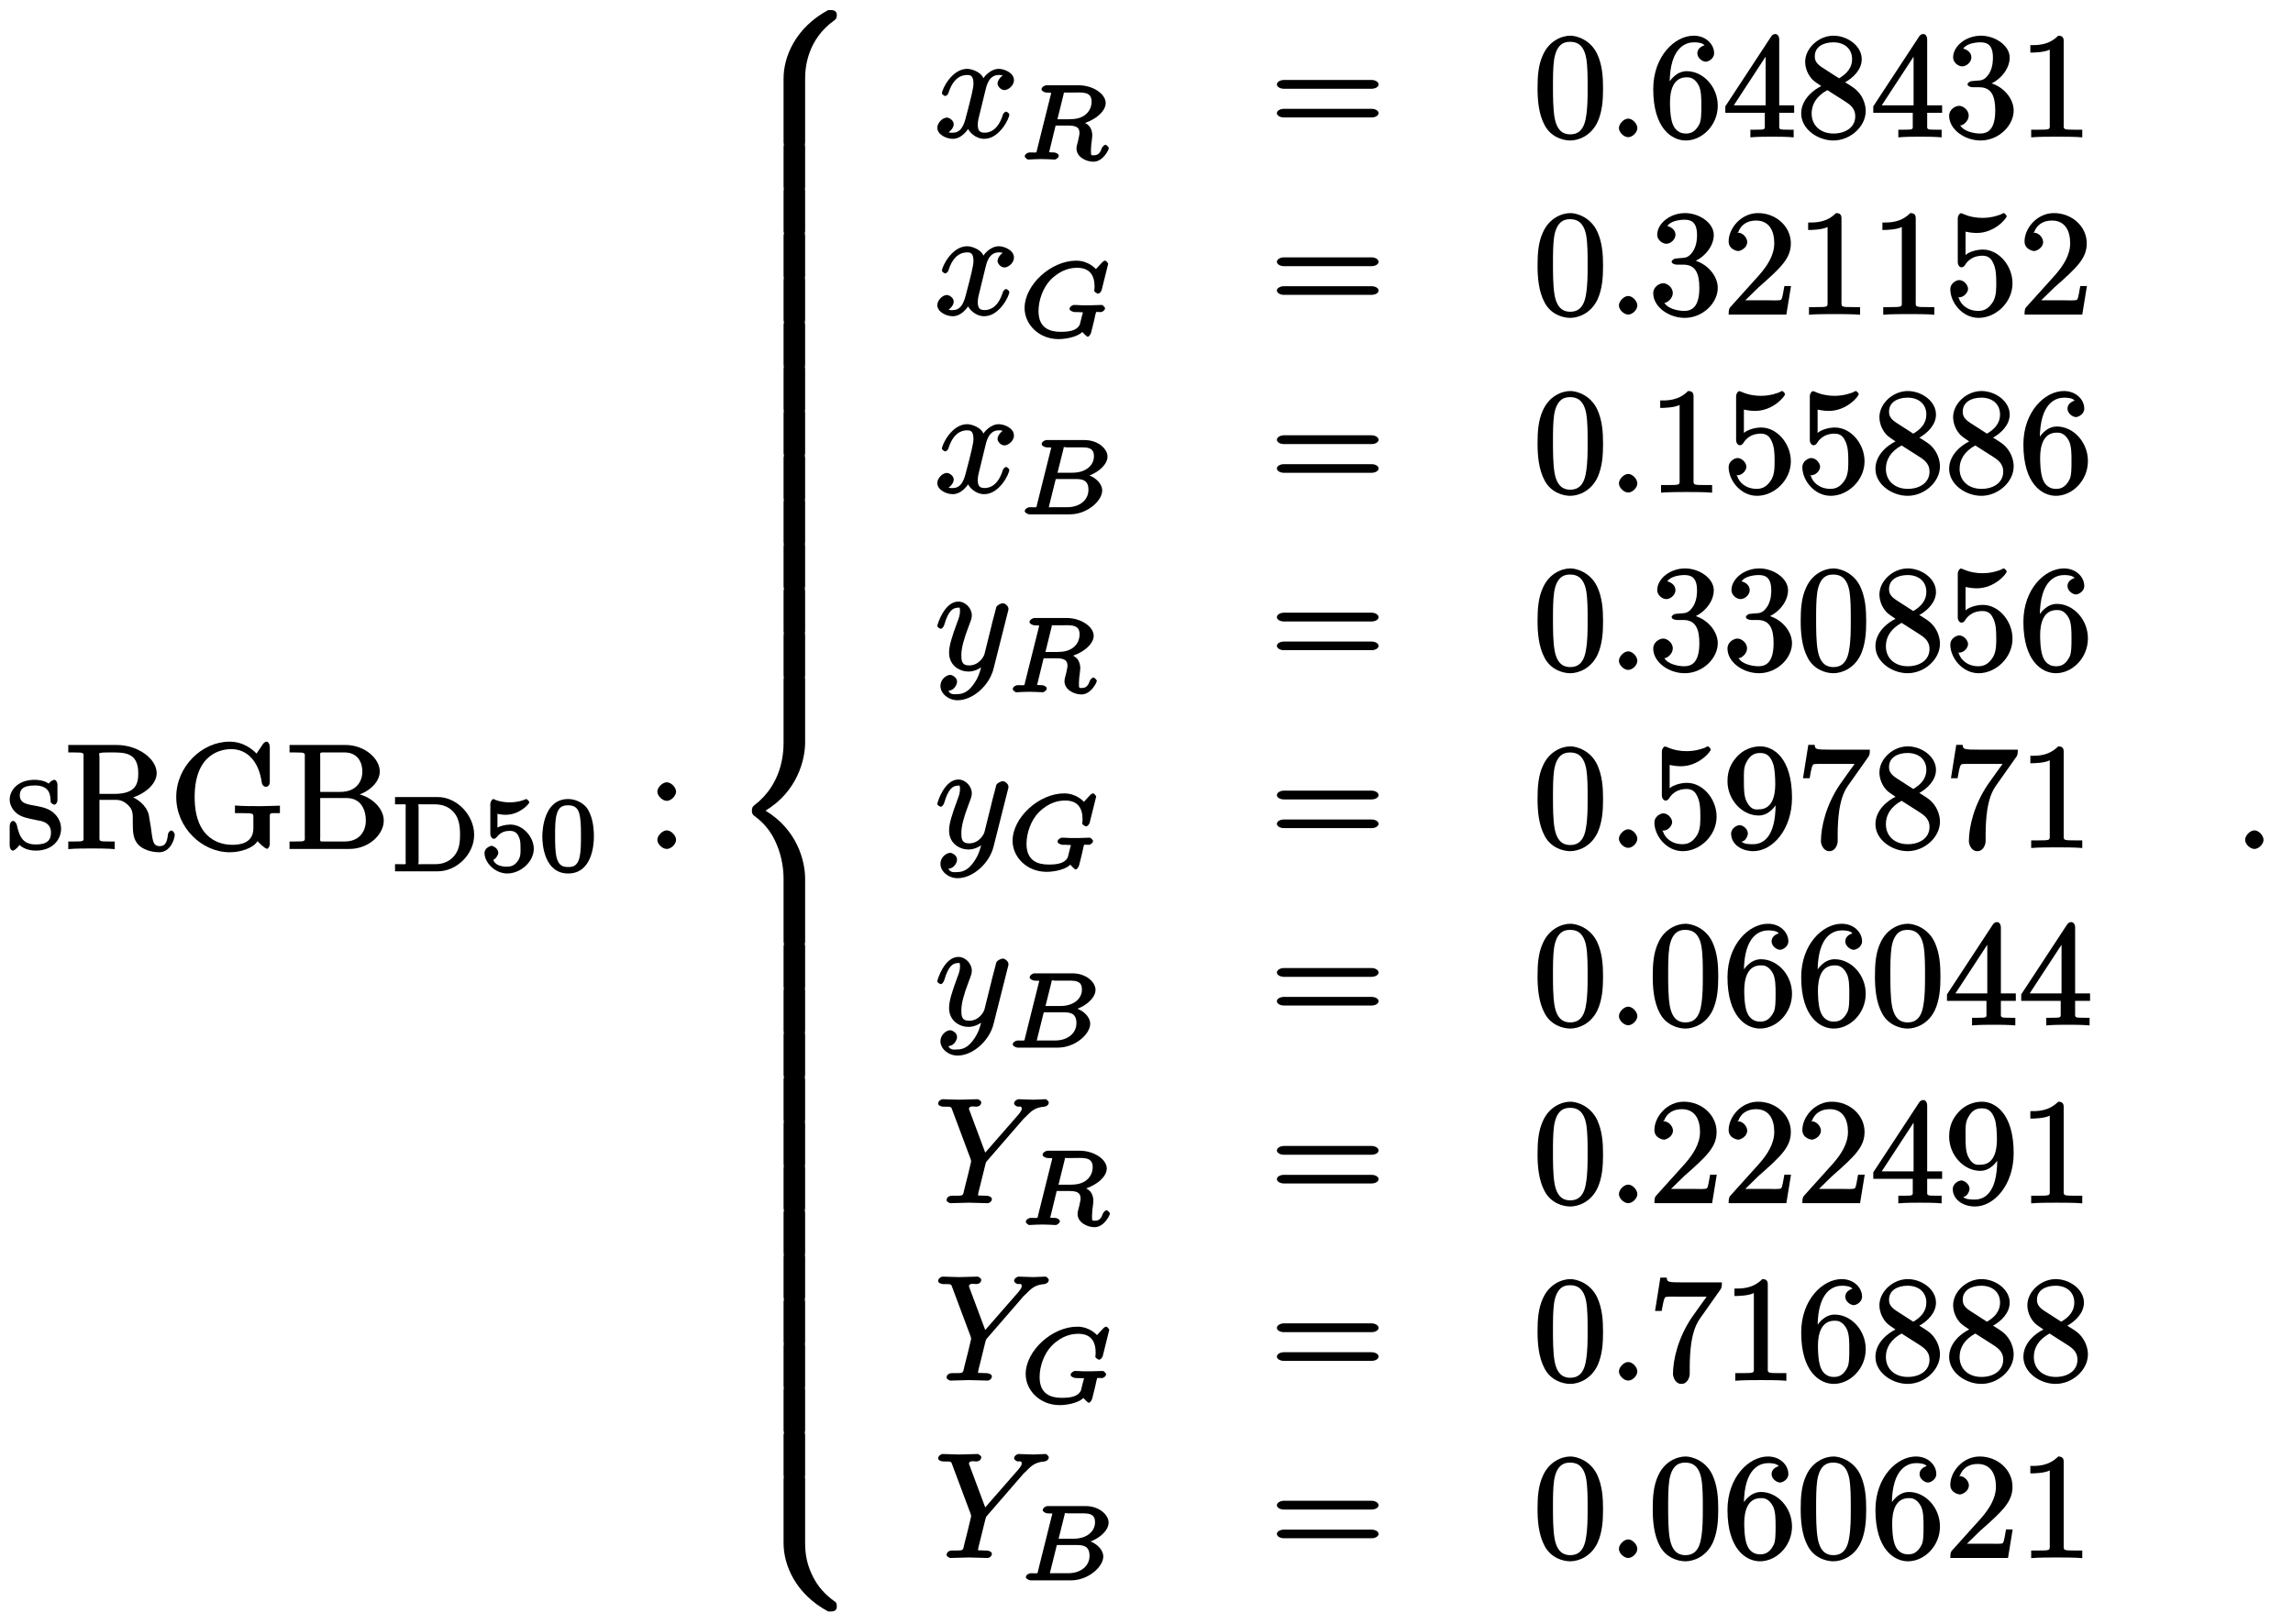 <?xml version="1.0" encoding="UTF-8"?>
<svg xmlns="http://www.w3.org/2000/svg" xmlns:xlink="http://www.w3.org/1999/xlink" width="216pt" height="153pt" viewBox="0 0 216 153" version="1.1">
<defs>
<g>
<symbol overflow="visible" id="glyph0-0">
<path style="stroke:none;" d=""/>
</symbol>
<symbol overflow="visible" id="glyph0-1">
<path style="stroke:none;" d="M 2.906 -2.703 C 3.203 -2.656 4.203 -2.547 4.203 -1.547 C 4.203 -0.844 3.859 -0.422 2.781 -0.422 C 1.609 -0.422 1.234 -1.078 0.984 -2.266 C 0.938 -2.438 0.781 -2.641 0.641 -2.641 C 0.453 -2.641 0.312 -2.406 0.312 -2.156 L 0.312 -0.312 C 0.312 -0.062 0.453 0.156 0.609 0.156 C 0.688 0.156 0.797 0.109 1.062 -0.156 C 1.094 -0.188 1.094 -0.203 1.234 -0.375 C 1.75 0.109 2.484 0.156 2.781 0.156 C 4.375 0.156 5.156 -0.906 5.156 -1.906 C 5.156 -2.656 4.703 -3.172 4.531 -3.328 C 4.078 -3.781 3.438 -3.938 2.844 -4.047 C 2.062 -4.203 1.266 -4.234 1.266 -5.047 C 1.266 -5.547 1.5 -5.984 2.688 -5.984 C 4.234 -5.984 4.141 -4.859 4.172 -4.422 C 4.188 -4.297 4.469 -4.172 4.5 -4.172 C 4.672 -4.172 4.812 -4.375 4.812 -4.625 L 4.812 -6.047 C 4.812 -6.281 4.672 -6.516 4.516 -6.516 C 4.453 -6.516 4.312 -6.469 4.125 -6.312 C 4.094 -6.25 3.953 -6.125 3.984 -6.156 C 3.578 -6.469 2.906 -6.516 2.688 -6.516 C 0.984 -6.516 0.312 -5.438 0.312 -4.656 C 0.312 -4.172 0.578 -3.688 0.953 -3.375 C 1.391 -3.016 1.891 -2.906 2.906 -2.703 Z "/>
</symbol>
<symbol overflow="visible" id="glyph0-2">
<path style="stroke:none;" d="M 3.266 -5.047 L 3.266 -8.672 C 3.266 -8.984 3.125 -9.031 3.438 -9.062 C 3.578 -9.094 3.984 -9.094 4.25 -9.094 C 5.516 -9.094 6.922 -9.172 6.922 -7.141 C 6.922 -6.188 6.734 -5.188 4.672 -5.188 L 3.266 -5.188 Z M 6.062 -4.75 C 7.422 -5.078 8.656 -6.062 8.656 -7.141 C 8.656 -8.484 6.922 -9.797 4.875 -9.797 L 0.328 -9.797 L 0.328 -9.094 L 0.828 -9.094 C 1.891 -9.094 1.766 -9.062 1.766 -8.562 L 1.766 -1.219 C 1.766 -0.719 1.891 -0.703 0.828 -0.703 L 0.328 -0.703 L 0.328 0.016 C 0.984 -0.047 1.984 -0.047 2.531 -0.047 C 3.062 -0.047 4.062 -0.047 4.703 0.016 L 4.703 -0.703 L 4.234 -0.703 C 3.156 -0.703 3.266 -0.719 3.266 -1.219 L 3.266 -4.625 L 4.734 -4.625 C 4.953 -4.625 5.422 -4.641 5.922 -4.172 C 6.453 -3.672 6.406 -3.328 6.406 -2.406 C 6.406 -1.5 6.453 -0.844 7.016 -0.312 C 7.594 0.203 8.469 0.312 8.891 0.312 C 9.969 0.312 10.359 -0.969 10.359 -1.359 C 10.359 -1.438 10.219 -1.734 10.031 -1.734 C 9.875 -1.734 9.719 -1.484 9.719 -1.375 C 9.625 -0.391 9.297 -0.266 8.938 -0.266 C 8.266 -0.266 8.281 -0.844 8.094 -2.141 L 7.906 -3.25 C 7.656 -4.141 6.844 -4.75 6.062 -5.016 Z "/>
</symbol>
<symbol overflow="visible" id="glyph0-3">
<path style="stroke:none;" d="M 8.156 -0.906 C 8.344 -0.594 9.016 -0.016 9.172 -0.016 C 9.297 -0.016 9.438 -0.25 9.438 -0.453 L 9.438 -2.891 C 9.438 -3.438 9.344 -3.375 10.391 -3.375 L 10.391 -4.078 C 9.734 -4.062 8.969 -4.031 8.547 -4.031 C 8 -4.031 6.812 -4.031 6.156 -4.094 L 6.156 -3.375 L 6.75 -3.375 C 8.016 -3.375 7.891 -3.344 7.891 -2.828 L 7.891 -1.938 C 7.891 -0.375 6.281 -0.391 5.891 -0.391 C 4.984 -0.391 2.359 -0.734 2.359 -4.891 C 2.359 -9.062 4.969 -9.406 5.797 -9.406 C 7.297 -9.406 8.406 -8.281 8.688 -6.219 C 8.719 -6.031 8.875 -5.859 9.062 -5.859 C 9.297 -5.859 9.438 -6.031 9.438 -6.328 L 9.438 -9.625 C 9.438 -9.859 9.297 -10.109 9.141 -10.109 C 9.078 -10.109 8.922 -10.062 8.797 -9.891 L 8.188 -8.984 C 7.875 -9.312 7.016 -10.109 5.641 -10.109 C 3.047 -10.109 0.625 -7.766 0.625 -4.891 C 0.625 -2.031 3.016 0.312 5.672 0.312 C 6.688 0.312 7.891 -0.078 8.281 -0.734 Z "/>
</symbol>
<symbol overflow="visible" id="glyph0-4">
<path style="stroke:none;" d="M 3.234 -5.234 L 3.234 -8.672 C 3.234 -9.125 3.125 -9.094 3.781 -9.094 L 5.516 -9.094 C 6.859 -9.094 7.203 -8.031 7.203 -7.297 C 7.203 -6.406 6.672 -5.375 5.125 -5.375 L 3.234 -5.375 Z M 6.391 -4.984 C 7.75 -5.25 8.844 -6.266 8.844 -7.297 C 8.844 -8.516 7.422 -9.797 5.609 -9.797 L 0.344 -9.797 L 0.344 -9.094 L 0.844 -9.094 C 1.906 -9.094 1.781 -9.062 1.781 -8.562 L 1.781 -1.219 C 1.781 -0.719 1.906 -0.703 0.844 -0.703 L 0.344 -0.703 L 0.344 0 L 5.969 0 C 7.828 0 9.219 -1.375 9.219 -2.672 C 9.219 -3.891 7.938 -5.078 6.391 -5.25 Z M 5.531 -0.703 L 3.781 -0.703 C 3.125 -0.703 3.234 -0.656 3.234 -1.109 L 3.234 -4.797 L 5.719 -4.797 C 7.109 -4.797 7.531 -3.625 7.531 -2.688 C 7.531 -1.703 6.969 -0.703 5.531 -0.703 Z "/>
</symbol>
<symbol overflow="visible" id="glyph0-5">
<path style="stroke:none;" d="M 2.812 -5.406 C 2.812 -5.797 2.344 -6.281 1.938 -6.281 C 1.531 -6.281 1.047 -5.797 1.047 -5.406 C 1.047 -5 1.531 -4.531 1.938 -4.531 C 2.344 -4.531 2.812 -5 2.812 -5.406 Z M 2.812 -0.859 C 2.812 -1.266 2.344 -1.75 1.938 -1.75 C 1.531 -1.75 1.047 -1.266 1.047 -0.859 C 1.047 -0.453 1.531 0 1.938 0 C 2.344 0 2.812 -0.453 2.812 -0.859 Z "/>
</symbol>
<symbol overflow="visible" id="glyph0-6">
<path style="stroke:none;" d="M 9.578 -4.562 C 9.797 -4.562 10.203 -4.688 10.203 -4.969 C 10.203 -5.25 9.797 -5.391 9.594 -5.391 L 1.234 -5.391 C 1.047 -5.391 0.625 -5.25 0.625 -4.969 C 0.625 -4.688 1.047 -4.562 1.25 -4.562 Z M 9.594 -1.859 C 9.797 -1.859 10.203 -1.984 10.203 -2.266 C 10.203 -2.547 9.797 -2.672 9.578 -2.672 L 1.25 -2.672 C 1.047 -2.672 0.625 -2.547 0.625 -2.266 C 0.625 -1.984 1.047 -1.859 1.234 -1.859 Z "/>
</symbol>
<symbol overflow="visible" id="glyph0-7">
<path style="stroke:none;" d="M 6.562 -4.594 C 6.562 -5.703 6.484 -6.828 6 -7.859 C 5.359 -9.188 4.078 -9.562 3.484 -9.562 C 2.656 -9.562 1.484 -9.062 0.906 -7.766 C 0.453 -6.812 0.391 -5.703 0.391 -4.594 C 0.391 -3.547 0.484 -2.188 1.062 -1.125 C 1.656 0 2.797 0.312 3.469 0.312 C 4.234 0.312 5.422 -0.109 6.047 -1.438 C 6.484 -2.406 6.562 -3.484 6.562 -4.594 Z M 3.469 -0.266 C 2.938 -0.266 2.25 -0.469 2 -1.812 C 1.844 -2.656 1.844 -3.938 1.844 -4.766 C 1.844 -5.656 1.844 -6.578 1.953 -7.328 C 2.219 -8.984 3.125 -8.984 3.469 -8.984 C 3.938 -8.984 4.703 -8.859 4.969 -7.484 C 5.109 -6.703 5.109 -5.641 5.109 -4.766 C 5.109 -3.719 5.109 -2.781 4.953 -1.891 C 4.75 -0.562 4.109 -0.266 3.469 -0.266 Z "/>
</symbol>
<symbol overflow="visible" id="glyph0-8">
<path style="stroke:none;" d="M 1.984 -4.703 L 1.984 -5.031 C 1.984 -8.562 3.578 -8.938 4.281 -8.938 C 4.625 -8.938 5.094 -8.891 5.266 -8.656 C 5.297 -8.656 4.594 -8.516 4.594 -7.891 C 4.594 -7.453 5.078 -7.109 5.391 -7.109 C 5.609 -7.109 6.172 -7.375 6.172 -7.906 C 6.172 -8.75 5.406 -9.562 4.25 -9.562 C 2.469 -9.562 0.438 -7.625 0.438 -4.531 C 0.438 -0.812 2.203 0.312 3.5 0.312 C 5.047 0.312 6.516 -1.125 6.516 -2.969 C 6.516 -4.75 5.141 -6.219 3.594 -6.219 C 2.641 -6.219 1.969 -5.391 1.688 -4.719 Z M 3.5 -0.344 C 2.625 -0.344 2.344 -1.047 2.266 -1.25 C 2.016 -1.906 2.016 -3.031 2.016 -3.281 C 2.016 -4.375 2.312 -5.641 3.578 -5.641 C 3.797 -5.641 4.328 -5.672 4.766 -4.797 L 4.719 -4.891 C 4.969 -4.375 4.969 -3.672 4.969 -2.984 C 4.969 -2.312 4.969 -1.625 4.797 -1.25 C 4.359 -0.375 3.828 -0.344 3.5 -0.344 Z "/>
</symbol>
<symbol overflow="visible" id="glyph0-9">
<path style="stroke:none;" d="M 3.953 -2.422 L 3.953 -1.219 C 3.953 -0.719 4.078 -0.703 3.047 -0.703 L 2.594 -0.703 L 2.594 0.016 C 3.328 -0.047 4.047 -0.047 4.625 -0.047 C 5.219 -0.047 5.953 -0.047 6.672 0.016 L 6.672 -0.703 L 6.234 -0.703 C 5.203 -0.703 5.312 -0.719 5.312 -1.219 L 5.312 -2.297 L 6.719 -2.297 L 6.719 -3 L 5.312 -3 L 5.312 -9.203 C 5.312 -9.484 5.172 -9.719 4.953 -9.719 C 4.828 -9.719 4.672 -9.672 4.562 -9.5 L 0.234 -2.906 L 0.234 -2.297 L 3.953 -2.297 Z M 4.188 -3 L 1.031 -3 L 4.281 -7.969 L 4.031 -8.062 L 4.031 -3 Z "/>
</symbol>
<symbol overflow="visible" id="glyph0-10">
<path style="stroke:none;" d="M 2.375 -6.594 C 1.734 -7.016 1.719 -7.391 1.719 -7.625 C 1.719 -8.484 2.484 -8.938 3.469 -8.938 C 4.5 -8.938 5.234 -8.344 5.234 -7.344 C 5.234 -6.547 4.734 -5.969 4 -5.547 Z M 4.406 -5.078 C 5.406 -5.594 6.141 -6.422 6.141 -7.344 C 6.141 -8.625 4.766 -9.562 3.484 -9.562 C 2.094 -9.562 0.812 -8.391 0.812 -7.094 C 0.812 -6.844 0.875 -6.109 1.469 -5.453 C 1.625 -5.281 2.141 -4.938 2.328 -4.812 C 1.672 -4.5 0.438 -3.609 0.438 -2.234 C 0.438 -0.75 2.016 0.312 3.469 0.312 C 5.047 0.312 6.516 -0.984 6.516 -2.469 C 6.516 -2.969 6.328 -3.703 5.797 -4.281 C 5.531 -4.578 5.297 -4.719 4.578 -5.172 Z M 2.797 -4.5 L 4.516 -3.406 C 4.906 -3.141 5.531 -2.812 5.531 -1.969 C 5.531 -0.938 4.625 -0.344 3.484 -0.344 C 2.281 -0.344 1.422 -1.078 1.422 -2.234 C 1.422 -3.047 1.828 -3.844 2.906 -4.438 Z "/>
</symbol>
<symbol overflow="visible" id="glyph0-11">
<path style="stroke:none;" d="M 4.047 -4.906 C 5.188 -5.281 6.141 -6.391 6.141 -7.5 C 6.141 -8.641 4.766 -9.562 3.438 -9.562 C 2.016 -9.562 0.812 -8.578 0.812 -7.516 C 0.812 -7.062 1.266 -6.672 1.672 -6.672 C 2.109 -6.672 2.531 -7.109 2.531 -7.5 C 2.531 -8.203 1.734 -8.344 1.766 -8.344 C 2.047 -8.797 2.875 -8.938 3.375 -8.938 C 3.953 -8.938 4.562 -8.766 4.562 -7.5 C 4.562 -7.344 4.578 -6.625 4.219 -6.016 C 3.797 -5.344 3.438 -5.344 3.078 -5.328 C 2.969 -5.312 2.641 -5.281 2.547 -5.281 C 2.422 -5.281 2.172 -5.125 2.172 -4.984 C 2.172 -4.828 2.422 -4.703 2.672 -4.703 L 3.281 -4.703 C 4.422 -4.703 4.781 -3.875 4.781 -2.516 C 4.781 -0.609 3.984 -0.344 3.359 -0.344 C 2.766 -0.344 1.812 -0.547 1.484 -1.109 C 1.719 -1.078 2.281 -1.5 2.281 -2.031 C 2.281 -2.547 1.766 -2.953 1.375 -2.953 C 1.031 -2.953 0.438 -2.625 0.438 -2.016 C 0.438 -0.734 1.891 0.312 3.406 0.312 C 5.109 0.312 6.516 -1.094 6.516 -2.516 C 6.516 -3.656 5.5 -4.891 4.047 -5.172 Z "/>
</symbol>
<symbol overflow="visible" id="glyph0-12">
<path style="stroke:none;" d="M 4.234 -9.062 C 4.234 -9.391 4.109 -9.562 3.719 -9.562 C 2.797 -8.625 1.688 -8.672 1.094 -8.672 L 1.094 -7.969 C 1.516 -7.969 2.438 -8 2.922 -8.25 L 2.922 -1.234 C 2.922 -0.719 3.031 -0.703 1.766 -0.703 L 1.172 -0.703 L 1.172 0.016 C 1.812 -0.047 3.031 -0.047 3.594 -0.047 C 4.141 -0.047 5.359 -0.047 5.984 0.016 L 5.984 -0.703 L 5.406 -0.703 C 4.141 -0.703 4.234 -0.719 4.234 -1.234 Z "/>
</symbol>
<symbol overflow="visible" id="glyph0-13">
<path style="stroke:none;" d="M 1.875 -1.109 L 3.344 -2.547 C 5.531 -4.469 6.406 -5.312 6.406 -6.719 C 6.406 -8.297 5.016 -9.562 3.312 -9.562 C 1.734 -9.562 0.547 -8.141 0.547 -6.891 C 0.547 -6.109 1.391 -5.984 1.438 -5.984 C 1.672 -5.984 2.297 -6.281 2.297 -6.844 C 2.297 -7.219 1.906 -7.719 1.422 -7.719 C 1.312 -7.719 1.281 -7.719 1.453 -7.766 C 1.703 -8.469 2.312 -8.859 3.125 -8.859 C 4.391 -8.859 4.844 -7.859 4.844 -6.719 C 4.844 -5.594 4.188 -4.594 3.422 -3.719 L 0.734 -0.734 C 0.594 -0.594 0.547 -0.453 0.547 0 L 5.984 0 L 6.422 -2.688 L 5.797 -2.688 C 5.688 -2.156 5.641 -1.625 5.5 -1.406 C 5.406 -1.297 4.594 -1.344 4.281 -1.344 L 1.766 -1.344 Z "/>
</symbol>
<symbol overflow="visible" id="glyph0-14">
<path style="stroke:none;" d="M 6.406 -2.938 C 6.406 -4.594 5.125 -6.125 3.609 -6.125 C 2.938 -6.125 2.234 -5.859 1.984 -5.609 L 1.984 -7.812 C 2.125 -7.781 2.578 -7.688 3.031 -7.688 C 4.75 -7.688 5.859 -9.078 5.859 -9.266 C 5.859 -9.344 5.672 -9.562 5.578 -9.562 C 5.562 -9.562 5.422 -9.516 5.344 -9.453 C 5.188 -9.391 4.5 -9.109 3.578 -9.109 C 3.016 -9.109 2.375 -9.203 1.719 -9.5 C 1.609 -9.547 1.578 -9.547 1.547 -9.547 C 1.406 -9.547 1.25 -9.297 1.25 -9.062 L 1.25 -4.938 C 1.25 -4.688 1.406 -4.453 1.609 -4.453 C 1.703 -4.453 1.828 -4.516 1.891 -4.609 C 2.031 -4.828 2.453 -5.547 3.594 -5.547 C 4.312 -5.547 4.5 -5.031 4.625 -4.781 C 4.844 -4.266 4.875 -3.719 4.875 -3.031 C 4.875 -2.547 4.906 -1.797 4.578 -1.219 C 4.234 -0.672 3.844 -0.344 3.188 -0.344 C 2.172 -0.344 1.516 -0.953 1.344 -1.578 C 1.188 -1.625 1.234 -1.625 1.375 -1.625 C 1.844 -1.625 2.219 -2.094 2.219 -2.422 C 2.219 -2.766 1.844 -3.25 1.375 -3.25 C 1.188 -3.25 0.547 -3.016 0.547 -2.375 C 0.547 -1.172 1.656 0.312 3.219 0.312 C 4.844 0.312 6.406 -1.156 6.406 -2.938 Z "/>
</symbol>
<symbol overflow="visible" id="glyph0-15">
<path style="stroke:none;" d="M 4.969 -4.562 L 4.969 -4.109 C 4.969 -0.844 3.672 -0.344 2.859 -0.344 C 2.625 -0.344 1.969 -0.328 1.766 -0.594 C 2.109 -0.594 2.359 -1.109 2.359 -1.359 C 2.359 -1.781 1.891 -2.141 1.578 -2.141 C 1.359 -2.141 0.781 -1.875 0.781 -1.328 C 0.781 -0.391 1.688 0.312 2.875 0.312 C 4.672 0.312 6.516 -1.719 6.516 -4.719 C 6.516 -8.469 4.766 -9.562 3.531 -9.562 C 2.766 -9.562 1.969 -9.266 1.375 -8.641 C 0.797 -8.016 0.438 -7.328 0.438 -6.281 C 0.438 -4.531 1.812 -3.047 3.375 -3.047 C 4.234 -3.047 4.938 -3.75 5.266 -4.562 Z M 3.391 -3.625 C 3.172 -3.625 2.672 -3.484 2.234 -4.375 C 1.984 -4.891 1.984 -5.578 1.984 -6.266 C 1.984 -7.016 1.938 -7.578 2.234 -8.094 C 2.609 -8.797 3.047 -8.938 3.531 -8.938 C 4.172 -8.938 4.484 -8.594 4.719 -7.969 C 4.891 -7.516 4.938 -6.641 4.938 -6 C 4.938 -4.844 4.625 -3.625 3.391 -3.625 Z "/>
</symbol>
<symbol overflow="visible" id="glyph0-16">
<path style="stroke:none;" d="M 6.734 -8.531 C 6.859 -8.688 6.906 -8.812 6.906 -9.25 L 3.375 -9.25 C 1.672 -9.25 1.781 -9.297 1.703 -9.703 L 1.109 -9.703 L 0.609 -6.562 L 1.234 -6.562 C 1.312 -6.906 1.391 -7.688 1.578 -7.859 C 1.672 -7.938 2.672 -7.906 2.844 -7.906 L 5.469 -7.906 C 5.469 -7.906 4.375 -6.391 4.062 -5.938 C 2.797 -4.047 2.297 -2.016 2.297 -0.594 C 2.297 -0.453 2.453 0.312 3.094 0.312 C 3.734 0.312 3.875 -0.453 3.875 -0.594 L 3.875 -1.297 C 3.875 -2.062 3.922 -2.828 4.031 -3.594 C 4.094 -3.906 4.234 -5.016 4.859 -5.875 Z "/>
</symbol>
<symbol overflow="visible" id="glyph1-0">
<path style="stroke:none;" d=""/>
</symbol>
<symbol overflow="visible" id="glyph1-1">
<path style="stroke:none;" d="M 0.406 -6.828 L 0.406 -6.312 L 0.797 -6.312 C 1.547 -6.312 1.406 -6.375 1.406 -6.031 L 1.406 -0.953 C 1.406 -0.609 1.547 -0.672 0.797 -0.672 L 0.406 -0.672 L 0.406 0 L 4.422 0 C 6.219 0 7.859 -1.609 7.859 -3.438 C 7.859 -5.297 6.234 -7 4.422 -7 L 0.406 -7 Z M 2.938 -0.672 C 2.469 -0.672 2.625 -0.594 2.625 -0.891 L 2.625 -6.094 C 2.625 -6.391 2.469 -6.312 2.938 -6.312 L 4.141 -6.312 C 4.969 -6.312 5.578 -6.031 6.031 -5.453 C 6.422 -4.922 6.531 -4.281 6.531 -3.438 C 6.531 -2.312 6.297 -1.844 5.953 -1.422 C 5.516 -0.922 4.938 -0.672 4.156 -0.672 Z "/>
</symbol>
<symbol overflow="visible" id="glyph1-2">
<path style="stroke:none;" d="M 1.516 -5.453 C 2.016 -5.328 2.312 -5.328 2.469 -5.328 C 3.75 -5.328 4.672 -6.359 4.672 -6.5 C 4.672 -6.609 4.438 -6.812 4.391 -6.812 C 4.375 -6.812 4.234 -6.766 4.219 -6.75 C 4.078 -6.688 3.562 -6.5 2.844 -6.5 C 2.562 -6.5 2.047 -6.516 1.469 -6.734 C 1.422 -6.766 1.297 -6.812 1.297 -6.812 C 1.156 -6.812 1 -6.531 1 -6.375 L 1 -3.5 C 1 -3.328 1.156 -3.062 1.312 -3.062 C 1.406 -3.062 1.531 -3.125 1.625 -3.25 C 2.047 -3.781 2.531 -3.812 2.875 -3.812 C 3.453 -3.812 3.609 -3.391 3.656 -3.312 C 3.828 -2.984 3.844 -2.719 3.844 -2.156 C 3.844 -1.859 3.891 -1.406 3.594 -0.984 C 3.344 -0.625 3.047 -0.438 2.562 -0.438 C 1.938 -0.438 1.438 -0.625 1.266 -1.094 C 1.406 -1.078 1.75 -1.484 1.75 -1.75 C 1.75 -2.172 1.234 -2.406 1.109 -2.406 C 1.078 -2.406 0.453 -2.25 0.453 -1.719 C 0.453 -0.844 1.422 0.203 2.594 0.203 C 3.844 0.203 5.094 -0.891 5.094 -2.125 C 5.094 -3.219 4.094 -4.406 2.875 -4.406 C 2.453 -4.406 1.828 -4.25 1.672 -4.109 L 1.672 -5.406 Z "/>
</symbol>
<symbol overflow="visible" id="glyph1-3">
<path style="stroke:none;" d="M 5.203 -3.266 C 5.203 -4.344 5.016 -5.234 4.578 -5.922 C 4.266 -6.375 3.562 -6.812 2.781 -6.812 C 0.516 -6.812 0.344 -3.969 0.344 -3.266 C 0.344 -2.562 0.516 0.203 2.781 0.203 C 5.047 0.203 5.203 -2.562 5.203 -3.266 Z M 2.781 -0.406 C 2.328 -0.406 1.891 -0.5 1.688 -1.297 C 1.547 -1.875 1.547 -2.672 1.547 -3.406 C 1.547 -4.109 1.547 -4.859 1.703 -5.391 C 1.906 -6.156 2.375 -6.219 2.781 -6.219 C 3.297 -6.219 3.641 -6.047 3.812 -5.484 C 3.969 -4.953 3.984 -4.25 3.984 -3.406 C 3.984 -2.672 3.984 -1.953 3.859 -1.344 C 3.656 -0.453 3.172 -0.406 2.781 -0.406 Z "/>
</symbol>
<symbol overflow="visible" id="glyph2-0">
<path style="stroke:none;" d=""/>
</symbol>
<symbol overflow="visible" id="glyph2-1">
<path style="stroke:none;" d="M 7.203 6.188 C 7.203 5.047 7.469 2.484 9.953 0.719 C 10.125 0.594 10.188 0.469 10.188 0.219 C 10.188 -0.094 10 -0.25 9.656 -0.25 L 9.375 -0.25 C 6.297 1.406 5.172 4.141 5.172 6.188 L 5.172 12.188 C 5.172 12.562 5.375 12.703 5.75 12.703 L 6.641 12.703 C 7.016 12.703 7.203 12.562 7.203 12.188 Z "/>
</symbol>
<symbol overflow="visible" id="glyph2-2">
<path style="stroke:none;" d="M 7.203 0.109 C 7.203 -0.25 7.016 -0.406 6.641 -0.406 L 5.75 -0.406 C 5.375 -0.406 5.172 -0.25 5.172 0.109 L 5.172 3.828 C 5.172 4.188 5.375 4.328 5.75 4.328 L 6.641 4.328 C 7.016 4.328 7.203 4.188 7.203 3.828 Z "/>
</symbol>
<symbol overflow="visible" id="glyph2-3">
<path style="stroke:none;" d="M 5.172 24.75 C 5.172 25.109 5.375 25.25 5.75 25.25 L 6.641 25.25 C 7.016 25.25 7.203 25.109 7.203 24.75 L 7.203 18.859 C 7.203 17.172 6.453 14.234 3.469 12.438 C 6.469 10.625 7.203 7.641 7.203 6 L 7.203 0.109 C 7.203 -0.25 7.016 -0.406 6.641 -0.406 L 5.75 -0.406 C 5.375 -0.406 5.172 -0.25 5.172 0.109 L 5.172 6.016 C 5.172 7.188 4.969 9.984 2.406 11.938 C 2.25 12.062 2.188 12.188 2.188 12.438 C 2.188 12.688 2.25 12.797 2.406 12.922 C 2.766 13.203 3.688 13.844 4.359 15.25 C 4.891 16.359 5.172 17.609 5.172 18.844 Z "/>
</symbol>
<symbol overflow="visible" id="glyph2-4">
<path style="stroke:none;" d="M 9.656 12.547 C 10 12.547 10.188 12.406 10.188 12.078 C 10.188 11.828 10.125 11.719 10.078 11.672 C 9.641 11.359 8.641 10.641 7.984 9.359 C 7.438 8.297 7.203 7.328 7.203 6.109 L 7.203 0.109 C 7.203 -0.25 7.016 -0.406 6.641 -0.406 L 5.75 -0.406 C 5.375 -0.406 5.172 -0.25 5.172 0.109 L 5.172 6.109 C 5.172 8.172 6.297 10.906 9.375 12.547 Z "/>
</symbol>
<symbol overflow="visible" id="glyph3-0">
<path style="stroke:none;" d=""/>
</symbol>
<symbol overflow="visible" id="glyph3-1">
<path style="stroke:none;" d="M 4.781 -4.344 C 4.875 -4.703 5.062 -5.859 6.047 -5.859 C 6.109 -5.859 6.344 -5.891 6.641 -5.703 L 6.734 -5.938 C 6.344 -5.875 5.938 -5.391 5.938 -5.047 C 5.938 -4.828 6.219 -4.438 6.594 -4.438 C 6.906 -4.438 7.484 -4.812 7.484 -5.375 C 7.484 -6.094 6.531 -6.438 6.062 -6.438 C 5.25 -6.438 4.656 -5.656 4.609 -5.547 C 4.375 -6.156 3.484 -6.438 3.078 -6.438 C 1.625 -6.438 0.703 -4.5 0.703 -4.141 C 0.703 -4 0.984 -3.875 1 -3.875 C 1.109 -3.875 1.281 -4.031 1.312 -4.156 C 1.781 -5.641 2.578 -5.859 3.062 -5.859 C 3.328 -5.859 3.672 -5.859 3.672 -5.047 C 3.672 -4.625 3.438 -3.688 2.922 -1.734 C 2.688 -0.859 2.344 -0.422 1.734 -0.422 C 1.641 -0.422 1.406 -0.375 1.109 -0.562 L 1.031 -0.328 C 1.375 -0.406 1.812 -0.828 1.812 -1.219 C 1.812 -1.594 1.375 -1.844 1.172 -1.844 C 0.75 -1.844 0.266 -1.344 0.266 -0.891 C 0.266 -0.25 1.109 0.156 1.719 0.156 C 2.641 0.156 3.219 -0.844 3.266 -0.938 L 3.047 -1.031 C 3.203 -0.516 3.844 0.156 4.688 0.156 C 6.125 0.156 7.047 -1.766 7.047 -2.125 C 7.047 -2.266 6.797 -2.406 6.75 -2.406 C 6.625 -2.406 6.453 -2.203 6.438 -2.109 C 5.969 -0.609 5.156 -0.422 4.719 -0.422 C 4.172 -0.422 4.078 -0.719 4.078 -1.203 C 4.078 -1.5 4.156 -1.812 4.312 -2.422 Z "/>
</symbol>
<symbol overflow="visible" id="glyph3-2">
<path style="stroke:none;" d="M 2.797 -0.859 C 2.797 -1.266 2.344 -1.75 1.938 -1.75 C 1.531 -1.75 1.062 -1.266 1.062 -0.859 C 1.062 -0.453 1.531 0 1.938 0 C 2.344 0 2.797 -0.453 2.797 -0.859 Z "/>
</symbol>
<symbol overflow="visible" id="glyph3-3">
<path style="stroke:none;" d="M 6.906 -5.438 C 6.969 -5.641 6.969 -5.672 6.969 -5.766 C 6.969 -6.016 6.641 -6.281 6.438 -6.281 C 6.297 -6.281 5.969 -6.156 5.828 -5.938 C 5.781 -5.781 5.672 -5.344 5.609 -5.094 C 5.516 -4.734 5.406 -4.359 5.328 -3.984 L 4.703 -1.469 C 4.641 -1.25 4.188 -0.422 3.266 -0.422 C 2.547 -0.422 2.531 -0.891 2.531 -1.406 C 2.531 -2.047 2.766 -2.922 3.234 -4.141 C 3.453 -4.719 3.516 -4.875 3.516 -5.156 C 3.516 -5.781 2.938 -6.438 2.25 -6.438 C 0.922 -6.438 0.266 -4.266 0.266 -4.141 C 0.266 -4 0.547 -3.875 0.578 -3.875 C 0.719 -3.875 0.844 -4.031 0.922 -4.25 C 1.297 -5.562 1.734 -5.859 2.203 -5.859 C 2.312 -5.859 2.406 -5.984 2.406 -5.547 C 2.406 -5.188 2.281 -4.828 2.172 -4.562 C 1.625 -3.078 1.375 -2.281 1.375 -1.625 C 1.375 -0.391 2.391 0.156 3.203 0.156 C 3.75 0.156 4.312 -0.109 4.703 -0.5 L 4.484 -0.594 C 4.297 0.125 4.172 0.719 3.609 1.453 C 3.25 1.922 2.812 2.281 2.172 2.281 C 1.984 2.281 1.484 2.391 1.312 1.969 C 1.344 1.969 1.609 1.938 1.797 1.766 C 1.938 1.641 2.125 1.375 2.125 1.109 C 2.125 0.672 1.625 0.469 1.484 0.469 C 1.156 0.469 0.562 0.844 0.562 1.516 C 0.562 2.219 1.312 2.859 2.172 2.859 C 3.609 2.859 5.172 1.469 5.562 -0.109 Z "/>
</symbol>
<symbol overflow="visible" id="glyph3-4">
<path style="stroke:none;" d="M 8.406 -7.969 L 8.609 -8.156 C 9.031 -8.578 9.406 -9.031 10.359 -9.094 C 10.5 -9.109 10.766 -9.234 10.766 -9.484 C 10.766 -9.594 10.562 -9.797 10.453 -9.797 C 10.094 -9.797 9.688 -9.75 9.312 -9.75 C 8.844 -9.75 8.359 -9.797 7.906 -9.797 C 7.828 -9.797 7.5 -9.656 7.5 -9.391 C 7.5 -9.234 7.781 -9.094 7.859 -9.094 C 7.953 -9.094 8.219 -9.188 8.219 -8.906 C 8.219 -8.672 7.938 -8.406 7.891 -8.328 L 4.781 -4.766 L 3.328 -8.656 C 3.25 -8.844 3.25 -8.875 3.25 -8.891 C 3.25 -9.219 3.812 -9.094 3.953 -9.094 C 4.141 -9.094 4.406 -9.219 4.406 -9.5 C 4.406 -9.656 4.109 -9.797 4.078 -9.797 C 3.688 -9.797 2.703 -9.75 2.312 -9.75 C 1.969 -9.75 1.109 -9.797 0.75 -9.797 C 0.672 -9.797 0.344 -9.656 0.344 -9.375 C 0.344 -9.219 0.625 -9.094 0.812 -9.094 C 1.641 -9.094 1.562 -9.094 1.688 -8.75 L 3.406 -4.156 C 3.422 -4.109 3.453 -3.969 3.453 -3.922 C 3.453 -3.875 2.906 -1.625 2.828 -1.375 C 2.656 -0.609 2.781 -0.719 1.656 -0.703 C 1.391 -0.703 1.141 -0.562 1.141 -0.281 C 1.141 -0.125 1.453 0 1.484 0 C 1.875 0 2.844 -0.047 3.234 -0.047 C 3.625 -0.047 4.625 0 5.016 0 C 5.125 0 5.406 -0.125 5.406 -0.406 C 5.406 -0.562 5.156 -0.703 4.891 -0.703 C 4.875 -0.703 4.609 -0.703 4.375 -0.719 C 4.078 -0.75 4.109 -0.641 4.109 -0.812 C 4.109 -0.906 4.234 -1.391 4.312 -1.688 L 4.797 -3.656 C 4.875 -3.922 4.844 -3.859 4.953 -3.984 Z "/>
</symbol>
<symbol overflow="visible" id="glyph4-0">
<path style="stroke:none;" d=""/>
</symbol>
<symbol overflow="visible" id="glyph4-1">
<path style="stroke:none;" d="M 4.188 -6.141 C 4.266 -6.422 4.125 -6.297 4.344 -6.312 L 4.969 -6.312 C 5.875 -6.312 6.828 -6.469 6.828 -5.469 C 6.828 -5.062 6.688 -4.578 6.234 -4.219 C 5.828 -3.906 5.344 -3.797 4.672 -3.797 L 3.609 -3.797 Z M 5.797 -3.328 C 6.969 -3.594 8.156 -4.453 8.156 -5.328 C 8.156 -6.156 7 -7 5.594 -7 L 2.594 -7 C 2.406 -7 2.109 -6.828 2.109 -6.609 C 2.109 -6.469 2.391 -6.312 2.594 -6.312 C 2.594 -6.312 2.781 -6.312 2.953 -6.297 C 3.172 -6.281 3.016 -6.422 3.016 -6.312 C 3.016 -6.297 3.016 -6.25 2.984 -6.109 L 1.688 -0.922 C 1.609 -0.594 1.75 -0.672 0.984 -0.672 C 0.828 -0.672 0.531 -0.516 0.531 -0.297 C 0.531 -0.203 0.766 0 0.844 0 C 1.031 0 1.266 -0.031 1.453 -0.031 C 1.641 -0.031 1.922 -0.047 2.094 -0.047 C 2.297 -0.047 2.516 -0.031 2.719 -0.031 C 2.938 -0.031 3.172 0 3.375 0 C 3.422 0 3.734 -0.156 3.734 -0.359 C 3.734 -0.516 3.484 -0.672 3.266 -0.672 C 3.109 -0.672 3.062 -0.672 2.891 -0.688 C 2.672 -0.719 2.828 -0.578 2.828 -0.672 C 2.828 -0.688 2.828 -0.75 2.875 -0.891 L 3.438 -3.203 L 4.656 -3.203 C 5.5 -3.203 5.688 -2.938 5.688 -2.484 C 5.688 -2.359 5.609 -2.016 5.562 -1.797 C 5.438 -1.344 5.406 -1.203 5.406 -1.031 C 5.406 -0.266 6.281 0.203 7 0.203 C 7.906 0.203 8.453 -0.922 8.453 -1.094 C 8.453 -1.125 8.266 -1.391 8.125 -1.391 C 8 -1.391 7.812 -1.156 7.781 -1.062 C 7.641 -0.641 7.453 -0.406 7.047 -0.406 C 6.781 -0.406 6.766 -0.344 6.766 -0.875 C 6.766 -1.109 6.812 -1.625 6.859 -1.891 C 6.891 -2.156 6.891 -2.25 6.891 -2.344 C 6.891 -2.469 6.844 -2.891 6.578 -3.188 C 6.391 -3.391 6.016 -3.562 5.797 -3.641 Z "/>
</symbol>
<symbol overflow="visible" id="glyph4-2">
<path style="stroke:none;" d="M 8.391 -6.891 C 8.391 -6.938 8.203 -7.188 8.109 -7.188 C 8.031 -7.188 7.906 -7.125 7.812 -7.016 L 7.234 -6.391 C 7.234 -6.391 6.578 -7.188 5.375 -7.188 C 3.016 -7.188 0.516 -4.922 0.516 -2.719 C 0.516 -1.203 1.844 0.203 3.719 0.203 C 4.578 0.203 5.594 -0.078 5.953 -0.469 C 5.922 -0.516 6.344 -0.016 6.469 -0.016 C 6.547 -0.016 6.734 -0.203 6.781 -0.406 L 6.969 -1.156 C 7.016 -1.344 7.156 -1.922 7.172 -2.047 C 7.297 -2.484 7.156 -2.328 7.719 -2.344 C 7.797 -2.344 8.094 -2.5 8.094 -2.703 C 8.094 -2.797 7.875 -3.016 7.797 -3.016 C 7.469 -3.016 7.062 -2.984 6.719 -2.984 C 6.469 -2.984 6.156 -2.984 5.906 -2.984 C 5.672 -3 5.375 -3.016 5.141 -3.016 C 5.062 -3.016 4.75 -2.859 4.75 -2.641 C 4.75 -2.5 5.031 -2.344 5.281 -2.344 C 5.453 -2.344 5.656 -2.344 5.844 -2.328 C 6.156 -2.297 6 -2.406 6 -2.297 C 6 -2.25 6 -2.234 5.922 -1.984 C 5.859 -1.703 5.75 -1.266 5.719 -1.172 C 5.438 -0.578 4.688 -0.484 3.922 -0.484 C 2.953 -0.484 1.828 -0.781 1.828 -2.438 C 1.828 -3.484 2.266 -4.672 2.984 -5.406 C 4 -6.406 4.938 -6.516 5.484 -6.516 C 6.609 -6.516 7.109 -5.844 7.109 -4.75 C 7.109 -4.484 7.078 -4.422 7.078 -4.359 C 7.078 -4.234 7.375 -4.078 7.422 -4.078 C 7.578 -4.078 7.734 -4.266 7.781 -4.438 Z "/>
</symbol>
<symbol overflow="visible" id="glyph4-3">
<path style="stroke:none;" d="M 1.688 -0.922 C 1.609 -0.594 1.75 -0.672 1 -0.672 C 0.828 -0.672 0.531 -0.516 0.531 -0.297 C 0.531 -0.156 0.828 0 1 0 L 4.781 0 C 6.422 0 7.828 -1.281 7.828 -2.25 C 7.828 -2.938 7.047 -3.703 6 -3.812 L 6 -3.484 C 7.188 -3.703 8.328 -4.594 8.328 -5.438 C 8.328 -6.188 7.422 -7 6.156 -7 L 2.594 -7 C 2.406 -7 2.125 -6.828 2.125 -6.609 C 2.125 -6.469 2.406 -6.312 2.594 -6.312 C 2.609 -6.312 2.797 -6.312 2.969 -6.297 C 3.172 -6.281 3.031 -6.422 3.031 -6.312 C 3.031 -6.297 3.031 -6.25 2.984 -6.109 Z M 3.578 -3.766 L 4.172 -6.141 C 4.25 -6.453 4.109 -6.312 4.516 -6.312 L 6 -6.312 C 7 -6.312 7.047 -5.828 7.047 -5.453 C 7.047 -4.656 6.328 -3.922 5.016 -3.922 L 3.609 -3.922 Z M 2.953 -0.672 C 2.641 -0.672 2.797 -0.516 2.797 -0.609 C 2.797 -0.609 2.797 -0.672 2.828 -0.812 L 3.453 -3.328 L 5.422 -3.328 C 6.344 -3.328 6.531 -2.875 6.531 -2.312 C 6.531 -1.344 5.703 -0.672 4.516 -0.672 Z "/>
</symbol>
</g>
</defs>
<g id="surface1">
<g style="fill:rgb(0%,0%,0%);fill-opacity:1;">
  <use xlink:href="#glyph0-1" x="0.6" y="79.989"/>
</g>
<g style="fill:rgb(0%,0%,0%);fill-opacity:1;">
  <use xlink:href="#glyph0-2" x="6.103" y="79.989"/>
</g>
<g style="fill:rgb(0%,0%,0%);fill-opacity:1;">
  <use xlink:href="#glyph0-3" x="15.977" y="79.989"/>
</g>
<g style="fill:rgb(0%,0%,0%);fill-opacity:1;">
  <use xlink:href="#glyph0-4" x="26.931" y="79.989"/>
</g>
<g style="fill:rgb(0%,0%,0%);fill-opacity:1;">
  <use xlink:href="#glyph1-1" x="36.806" y="82.097"/>
</g>
<g style="fill:rgb(0%,0%,0%);fill-opacity:1;">
  <use xlink:href="#glyph1-2" x="45.189" y="82.097"/>
</g>
<g style="fill:rgb(0%,0%,0%);fill-opacity:1;">
  <use xlink:href="#glyph1-3" x="50.743" y="82.097"/>
</g>
<g style="fill:rgb(0%,0%,0%);fill-opacity:1;">
  <use xlink:href="#glyph0-5" x="60.874" y="79.989"/>
</g>
<g style="fill:rgb(0%,0%,0%);fill-opacity:1;">
  <use xlink:href="#glyph2-1" x="68.64" y="1.2"/>
</g>
<g style="fill:rgb(0%,0%,0%);fill-opacity:1;">
  <use xlink:href="#glyph2-2" x="68.64" y="13.748"/>
</g>
<g style="fill:rgb(0%,0%,0%);fill-opacity:1;">
  <use xlink:href="#glyph2-2" x="68.64" y="17.914"/>
</g>
<g style="fill:rgb(0%,0%,0%);fill-opacity:1;">
  <use xlink:href="#glyph2-2" x="68.64" y="22.131"/>
</g>
<g style="fill:rgb(0%,0%,0%);fill-opacity:1;">
  <use xlink:href="#glyph2-2" x="68.64" y="26.297"/>
</g>
<g style="fill:rgb(0%,0%,0%);fill-opacity:1;">
  <use xlink:href="#glyph2-2" x="68.64" y="30.514"/>
</g>
<g style="fill:rgb(0%,0%,0%);fill-opacity:1;">
  <use xlink:href="#glyph2-2" x="68.64" y="34.68"/>
</g>
<g style="fill:rgb(0%,0%,0%);fill-opacity:1;">
  <use xlink:href="#glyph2-2" x="68.64" y="38.846"/>
</g>
<g style="fill:rgb(0%,0%,0%);fill-opacity:1;">
  <use xlink:href="#glyph2-2" x="68.64" y="43.063"/>
</g>
<g style="fill:rgb(0%,0%,0%);fill-opacity:1;">
  <use xlink:href="#glyph2-2" x="68.64" y="47.229"/>
</g>
<g style="fill:rgb(0%,0%,0%);fill-opacity:1;">
  <use xlink:href="#glyph2-2" x="68.64" y="51.394"/>
</g>
<g style="fill:rgb(0%,0%,0%);fill-opacity:1;">
  <use xlink:href="#glyph2-2" x="68.64" y="55.611"/>
</g>
<g style="fill:rgb(0%,0%,0%);fill-opacity:1;">
  <use xlink:href="#glyph2-2" x="68.64" y="59.777"/>
</g>
<g style="fill:rgb(0%,0%,0%);fill-opacity:1;">
  <use xlink:href="#glyph2-3" x="68.64" y="63.943"/>
</g>
<g style="fill:rgb(0%,0%,0%);fill-opacity:1;">
  <use xlink:href="#glyph2-2" x="68.64" y="89.091"/>
</g>
<g style="fill:rgb(0%,0%,0%);fill-opacity:1;">
  <use xlink:href="#glyph2-2" x="68.64" y="93.257"/>
</g>
<g style="fill:rgb(0%,0%,0%);fill-opacity:1;">
  <use xlink:href="#glyph2-2" x="68.64" y="97.422"/>
</g>
<g style="fill:rgb(0%,0%,0%);fill-opacity:1;">
  <use xlink:href="#glyph2-2" x="68.64" y="101.639"/>
</g>
<g style="fill:rgb(0%,0%,0%);fill-opacity:1;">
  <use xlink:href="#glyph2-2" x="68.64" y="105.805"/>
</g>
<g style="fill:rgb(0%,0%,0%);fill-opacity:1;">
  <use xlink:href="#glyph2-2" x="68.64" y="109.971"/>
</g>
<g style="fill:rgb(0%,0%,0%);fill-opacity:1;">
  <use xlink:href="#glyph2-2" x="68.64" y="114.188"/>
</g>
<g style="fill:rgb(0%,0%,0%);fill-opacity:1;">
  <use xlink:href="#glyph2-2" x="68.64" y="118.354"/>
</g>
<g style="fill:rgb(0%,0%,0%);fill-opacity:1;">
  <use xlink:href="#glyph2-2" x="68.64" y="122.571"/>
</g>
<g style="fill:rgb(0%,0%,0%);fill-opacity:1;">
  <use xlink:href="#glyph2-2" x="68.64" y="126.737"/>
</g>
<g style="fill:rgb(0%,0%,0%);fill-opacity:1;">
  <use xlink:href="#glyph2-2" x="68.64" y="130.902"/>
</g>
<g style="fill:rgb(0%,0%,0%);fill-opacity:1;">
  <use xlink:href="#glyph2-2" x="68.64" y="135.12"/>
</g>
<g style="fill:rgb(0%,0%,0%);fill-opacity:1;">
  <use xlink:href="#glyph2-4" x="68.64" y="139.285"/>
</g>
<g style="fill:rgb(0%,0%,0%);fill-opacity:1;">
  <use xlink:href="#glyph3-1" x="88.029" y="12.925"/>
</g>
<g style="fill:rgb(0%,0%,0%);fill-opacity:1;">
  <use xlink:href="#glyph4-1" x="96" y="15.034"/>
</g>
<g style="fill:rgb(0%,0%,0%);fill-opacity:1;">
  <use xlink:href="#glyph0-6" x="119.657" y="12.925"/>
</g>
<g style="fill:rgb(0%,0%,0%);fill-opacity:1;">
  <use xlink:href="#glyph0-7" x="144.446" y="12.925"/>
</g>
<g style="fill:rgb(0%,0%,0%);fill-opacity:1;">
  <use xlink:href="#glyph3-2" x="151.44" y="12.925"/>
</g>
<g style="fill:rgb(0%,0%,0%);fill-opacity:1;">
  <use xlink:href="#glyph0-8" x="155.297" y="12.925"/>
</g>
<g style="fill:rgb(0%,0%,0%);fill-opacity:1;">
  <use xlink:href="#glyph0-9" x="162.291" y="12.925"/>
</g>
<g style="fill:rgb(0%,0%,0%);fill-opacity:1;">
  <use xlink:href="#glyph0-10" x="169.234" y="12.925"/>
</g>
<g style="fill:rgb(0%,0%,0%);fill-opacity:1;">
  <use xlink:href="#glyph0-9" x="176.228" y="12.925"/>
</g>
<g style="fill:rgb(0%,0%,0%);fill-opacity:1;">
  <use xlink:href="#glyph0-11" x="183.171" y="12.925"/>
</g>
<g style="fill:rgb(0%,0%,0%);fill-opacity:1;">
  <use xlink:href="#glyph0-12" x="190.165" y="12.925"/>
</g>
<g style="fill:rgb(0%,0%,0%);fill-opacity:1;">
  <use xlink:href="#glyph3-1" x="88.029" y="29.639"/>
</g>
<g style="fill:rgb(0%,0%,0%);fill-opacity:1;">
  <use xlink:href="#glyph4-2" x="96" y="31.748"/>
</g>
<g style="fill:rgb(0%,0%,0%);fill-opacity:1;">
  <use xlink:href="#glyph0-6" x="119.657" y="29.639"/>
</g>
<g style="fill:rgb(0%,0%,0%);fill-opacity:1;">
  <use xlink:href="#glyph0-7" x="144.446" y="29.639"/>
</g>
<g style="fill:rgb(0%,0%,0%);fill-opacity:1;">
  <use xlink:href="#glyph3-2" x="151.44" y="29.639"/>
</g>
<g style="fill:rgb(0%,0%,0%);fill-opacity:1;">
  <use xlink:href="#glyph0-11" x="155.297" y="29.639"/>
</g>
<g style="fill:rgb(0%,0%,0%);fill-opacity:1;">
  <use xlink:href="#glyph0-13" x="162.291" y="29.639"/>
</g>
<g style="fill:rgb(0%,0%,0%);fill-opacity:1;">
  <use xlink:href="#glyph0-12" x="169.234" y="29.639"/>
</g>
<g style="fill:rgb(0%,0%,0%);fill-opacity:1;">
  <use xlink:href="#glyph0-12" x="176.228" y="29.639"/>
</g>
<g style="fill:rgb(0%,0%,0%);fill-opacity:1;">
  <use xlink:href="#glyph0-14" x="183.171" y="29.639"/>
</g>
<g style="fill:rgb(0%,0%,0%);fill-opacity:1;">
  <use xlink:href="#glyph0-13" x="190.165" y="29.639"/>
</g>
<g style="fill:rgb(0%,0%,0%);fill-opacity:1;">
  <use xlink:href="#glyph3-1" x="88.028" y="46.405"/>
</g>
<g style="fill:rgb(0%,0%,0%);fill-opacity:1;">
  <use xlink:href="#glyph4-3" x="96" y="48.462"/>
</g>
<g style="fill:rgb(0%,0%,0%);fill-opacity:1;">
  <use xlink:href="#glyph0-6" x="119.657" y="46.405"/>
</g>
<g style="fill:rgb(0%,0%,0%);fill-opacity:1;">
  <use xlink:href="#glyph0-7" x="144.446" y="46.405"/>
</g>
<g style="fill:rgb(0%,0%,0%);fill-opacity:1;">
  <use xlink:href="#glyph3-2" x="151.44" y="46.405"/>
</g>
<g style="fill:rgb(0%,0%,0%);fill-opacity:1;">
  <use xlink:href="#glyph0-12" x="155.297" y="46.405"/>
</g>
<g style="fill:rgb(0%,0%,0%);fill-opacity:1;">
  <use xlink:href="#glyph0-14" x="162.291" y="46.405"/>
</g>
<g style="fill:rgb(0%,0%,0%);fill-opacity:1;">
  <use xlink:href="#glyph0-14" x="169.234" y="46.405"/>
</g>
<g style="fill:rgb(0%,0%,0%);fill-opacity:1;">
  <use xlink:href="#glyph0-10" x="176.228" y="46.405"/>
</g>
<g style="fill:rgb(0%,0%,0%);fill-opacity:1;">
  <use xlink:href="#glyph0-10" x="183.171" y="46.405"/>
</g>
<g style="fill:rgb(0%,0%,0%);fill-opacity:1;">
  <use xlink:href="#glyph0-8" x="190.165" y="46.405"/>
</g>
<g style="fill:rgb(0%,0%,0%);fill-opacity:1;">
  <use xlink:href="#glyph3-3" x="88.028" y="63.119"/>
</g>
<g style="fill:rgb(0%,0%,0%);fill-opacity:1;">
  <use xlink:href="#glyph4-1" x="94.869" y="65.228"/>
</g>
<g style="fill:rgb(0%,0%,0%);fill-opacity:1;">
  <use xlink:href="#glyph0-6" x="119.657" y="63.119"/>
</g>
<g style="fill:rgb(0%,0%,0%);fill-opacity:1;">
  <use xlink:href="#glyph0-7" x="144.446" y="63.119"/>
</g>
<g style="fill:rgb(0%,0%,0%);fill-opacity:1;">
  <use xlink:href="#glyph3-2" x="151.44" y="63.119"/>
</g>
<g style="fill:rgb(0%,0%,0%);fill-opacity:1;">
  <use xlink:href="#glyph0-11" x="155.297" y="63.119"/>
</g>
<g style="fill:rgb(0%,0%,0%);fill-opacity:1;">
  <use xlink:href="#glyph0-11" x="162.291" y="63.119"/>
</g>
<g style="fill:rgb(0%,0%,0%);fill-opacity:1;">
  <use xlink:href="#glyph0-7" x="169.234" y="63.119"/>
</g>
<g style="fill:rgb(0%,0%,0%);fill-opacity:1;">
  <use xlink:href="#glyph0-10" x="176.228" y="63.119"/>
</g>
<g style="fill:rgb(0%,0%,0%);fill-opacity:1;">
  <use xlink:href="#glyph0-14" x="183.171" y="63.119"/>
</g>
<g style="fill:rgb(0%,0%,0%);fill-opacity:1;">
  <use xlink:href="#glyph0-8" x="190.165" y="63.119"/>
</g>
<g style="fill:rgb(0%,0%,0%);fill-opacity:1;">
  <use xlink:href="#glyph3-3" x="88.028" y="79.885"/>
</g>
<g style="fill:rgb(0%,0%,0%);fill-opacity:1;">
  <use xlink:href="#glyph4-2" x="94.869" y="81.942"/>
</g>
<g style="fill:rgb(0%,0%,0%);fill-opacity:1;">
  <use xlink:href="#glyph0-6" x="119.657" y="79.885"/>
</g>
<g style="fill:rgb(0%,0%,0%);fill-opacity:1;">
  <use xlink:href="#glyph0-7" x="144.446" y="79.885"/>
</g>
<g style="fill:rgb(0%,0%,0%);fill-opacity:1;">
  <use xlink:href="#glyph3-2" x="151.44" y="79.885"/>
</g>
<g style="fill:rgb(0%,0%,0%);fill-opacity:1;">
  <use xlink:href="#glyph0-14" x="155.297" y="79.885"/>
</g>
<g style="fill:rgb(0%,0%,0%);fill-opacity:1;">
  <use xlink:href="#glyph0-15" x="162.291" y="79.885"/>
</g>
<g style="fill:rgb(0%,0%,0%);fill-opacity:1;">
  <use xlink:href="#glyph0-16" x="169.234" y="79.885"/>
</g>
<g style="fill:rgb(0%,0%,0%);fill-opacity:1;">
  <use xlink:href="#glyph0-10" x="176.228" y="79.885"/>
</g>
<g style="fill:rgb(0%,0%,0%);fill-opacity:1;">
  <use xlink:href="#glyph0-16" x="183.171" y="79.885"/>
</g>
<g style="fill:rgb(0%,0%,0%);fill-opacity:1;">
  <use xlink:href="#glyph0-12" x="190.165" y="79.885"/>
</g>
<g style="fill:rgb(0%,0%,0%);fill-opacity:1;">
  <use xlink:href="#glyph3-3" x="88.028" y="96.599"/>
</g>
<g style="fill:rgb(0%,0%,0%);fill-opacity:1;">
  <use xlink:href="#glyph4-3" x="94.869" y="98.708"/>
</g>
<g style="fill:rgb(0%,0%,0%);fill-opacity:1;">
  <use xlink:href="#glyph0-6" x="119.657" y="96.599"/>
</g>
<g style="fill:rgb(0%,0%,0%);fill-opacity:1;">
  <use xlink:href="#glyph0-7" x="144.445" y="96.599"/>
</g>
<g style="fill:rgb(0%,0%,0%);fill-opacity:1;">
  <use xlink:href="#glyph3-2" x="151.44" y="96.599"/>
</g>
<g style="fill:rgb(0%,0%,0%);fill-opacity:1;">
  <use xlink:href="#glyph0-7" x="155.297" y="96.599"/>
</g>
<g style="fill:rgb(0%,0%,0%);fill-opacity:1;">
  <use xlink:href="#glyph0-8" x="162.291" y="96.599"/>
</g>
<g style="fill:rgb(0%,0%,0%);fill-opacity:1;">
  <use xlink:href="#glyph0-8" x="169.234" y="96.599"/>
</g>
<g style="fill:rgb(0%,0%,0%);fill-opacity:1;">
  <use xlink:href="#glyph0-7" x="176.228" y="96.599"/>
</g>
<g style="fill:rgb(0%,0%,0%);fill-opacity:1;">
  <use xlink:href="#glyph0-9" x="183.171" y="96.599"/>
</g>
<g style="fill:rgb(0%,0%,0%);fill-opacity:1;">
  <use xlink:href="#glyph0-9" x="190.165" y="96.599"/>
</g>
<g style="fill:rgb(0%,0%,0%);fill-opacity:1;">
  <use xlink:href="#glyph3-4" x="88.028" y="113.365"/>
</g>
<g style="fill:rgb(0%,0%,0%);fill-opacity:1;">
  <use xlink:href="#glyph4-1" x="96.102" y="115.422"/>
</g>
<g style="fill:rgb(0%,0%,0%);fill-opacity:1;">
  <use xlink:href="#glyph0-6" x="119.657" y="113.365"/>
</g>
<g style="fill:rgb(0%,0%,0%);fill-opacity:1;">
  <use xlink:href="#glyph0-7" x="144.445" y="113.365"/>
</g>
<g style="fill:rgb(0%,0%,0%);fill-opacity:1;">
  <use xlink:href="#glyph3-2" x="151.44" y="113.365"/>
</g>
<g style="fill:rgb(0%,0%,0%);fill-opacity:1;">
  <use xlink:href="#glyph0-13" x="155.297" y="113.365"/>
</g>
<g style="fill:rgb(0%,0%,0%);fill-opacity:1;">
  <use xlink:href="#glyph0-13" x="162.291" y="113.365"/>
</g>
<g style="fill:rgb(0%,0%,0%);fill-opacity:1;">
  <use xlink:href="#glyph0-13" x="169.234" y="113.365"/>
</g>
<g style="fill:rgb(0%,0%,0%);fill-opacity:1;">
  <use xlink:href="#glyph0-9" x="176.228" y="113.365"/>
</g>
<g style="fill:rgb(0%,0%,0%);fill-opacity:1;">
  <use xlink:href="#glyph0-15" x="183.171" y="113.365"/>
</g>
<g style="fill:rgb(0%,0%,0%);fill-opacity:1;">
  <use xlink:href="#glyph0-12" x="190.165" y="113.365"/>
</g>
<g style="fill:rgb(0%,0%,0%);fill-opacity:1;">
  <use xlink:href="#glyph3-4" x="88.028" y="130.08"/>
</g>
<g style="fill:rgb(0%,0%,0%);fill-opacity:1;">
  <use xlink:href="#glyph4-2" x="96.102" y="132.188"/>
</g>
<g style="fill:rgb(0%,0%,0%);fill-opacity:1;">
  <use xlink:href="#glyph0-6" x="119.657" y="130.08"/>
</g>
<g style="fill:rgb(0%,0%,0%);fill-opacity:1;">
  <use xlink:href="#glyph0-7" x="144.445" y="130.08"/>
</g>
<g style="fill:rgb(0%,0%,0%);fill-opacity:1;">
  <use xlink:href="#glyph3-2" x="151.44" y="130.08"/>
</g>
<g style="fill:rgb(0%,0%,0%);fill-opacity:1;">
  <use xlink:href="#glyph0-16" x="155.297" y="130.08"/>
</g>
<g style="fill:rgb(0%,0%,0%);fill-opacity:1;">
  <use xlink:href="#glyph0-12" x="162.291" y="130.08"/>
</g>
<g style="fill:rgb(0%,0%,0%);fill-opacity:1;">
  <use xlink:href="#glyph0-8" x="169.234" y="130.08"/>
</g>
<g style="fill:rgb(0%,0%,0%);fill-opacity:1;">
  <use xlink:href="#glyph0-10" x="176.228" y="130.08"/>
</g>
<g style="fill:rgb(0%,0%,0%);fill-opacity:1;">
  <use xlink:href="#glyph0-10" x="183.171" y="130.08"/>
</g>
<g style="fill:rgb(0%,0%,0%);fill-opacity:1;">
  <use xlink:href="#glyph0-10" x="190.165" y="130.08"/>
</g>
<g style="fill:rgb(0%,0%,0%);fill-opacity:1;">
  <use xlink:href="#glyph3-4" x="88.028" y="146.794"/>
</g>
<g style="fill:rgb(0%,0%,0%);fill-opacity:1;">
  <use xlink:href="#glyph4-3" x="96.102" y="148.902"/>
</g>
<g style="fill:rgb(0%,0%,0%);fill-opacity:1;">
  <use xlink:href="#glyph0-6" x="119.657" y="146.794"/>
</g>
<g style="fill:rgb(0%,0%,0%);fill-opacity:1;">
  <use xlink:href="#glyph0-7" x="144.445" y="146.794"/>
</g>
<g style="fill:rgb(0%,0%,0%);fill-opacity:1;">
  <use xlink:href="#glyph3-2" x="151.439" y="146.794"/>
</g>
<g style="fill:rgb(0%,0%,0%);fill-opacity:1;">
  <use xlink:href="#glyph0-7" x="155.296" y="146.794"/>
</g>
<g style="fill:rgb(0%,0%,0%);fill-opacity:1;">
  <use xlink:href="#glyph0-8" x="162.291" y="146.794"/>
</g>
<g style="fill:rgb(0%,0%,0%);fill-opacity:1;">
  <use xlink:href="#glyph0-7" x="169.234" y="146.794"/>
</g>
<g style="fill:rgb(0%,0%,0%);fill-opacity:1;">
  <use xlink:href="#glyph0-8" x="176.228" y="146.794"/>
</g>
<g style="fill:rgb(0%,0%,0%);fill-opacity:1;">
  <use xlink:href="#glyph0-13" x="183.171" y="146.794"/>
</g>
<g style="fill:rgb(0%,0%,0%);fill-opacity:1;">
  <use xlink:href="#glyph0-12" x="190.165" y="146.794"/>
</g>
<g style="fill:rgb(0%,0%,0%);fill-opacity:1;">
  <use xlink:href="#glyph3-2" x="210.428" y="79.988"/>
</g>
</g>
</svg>
